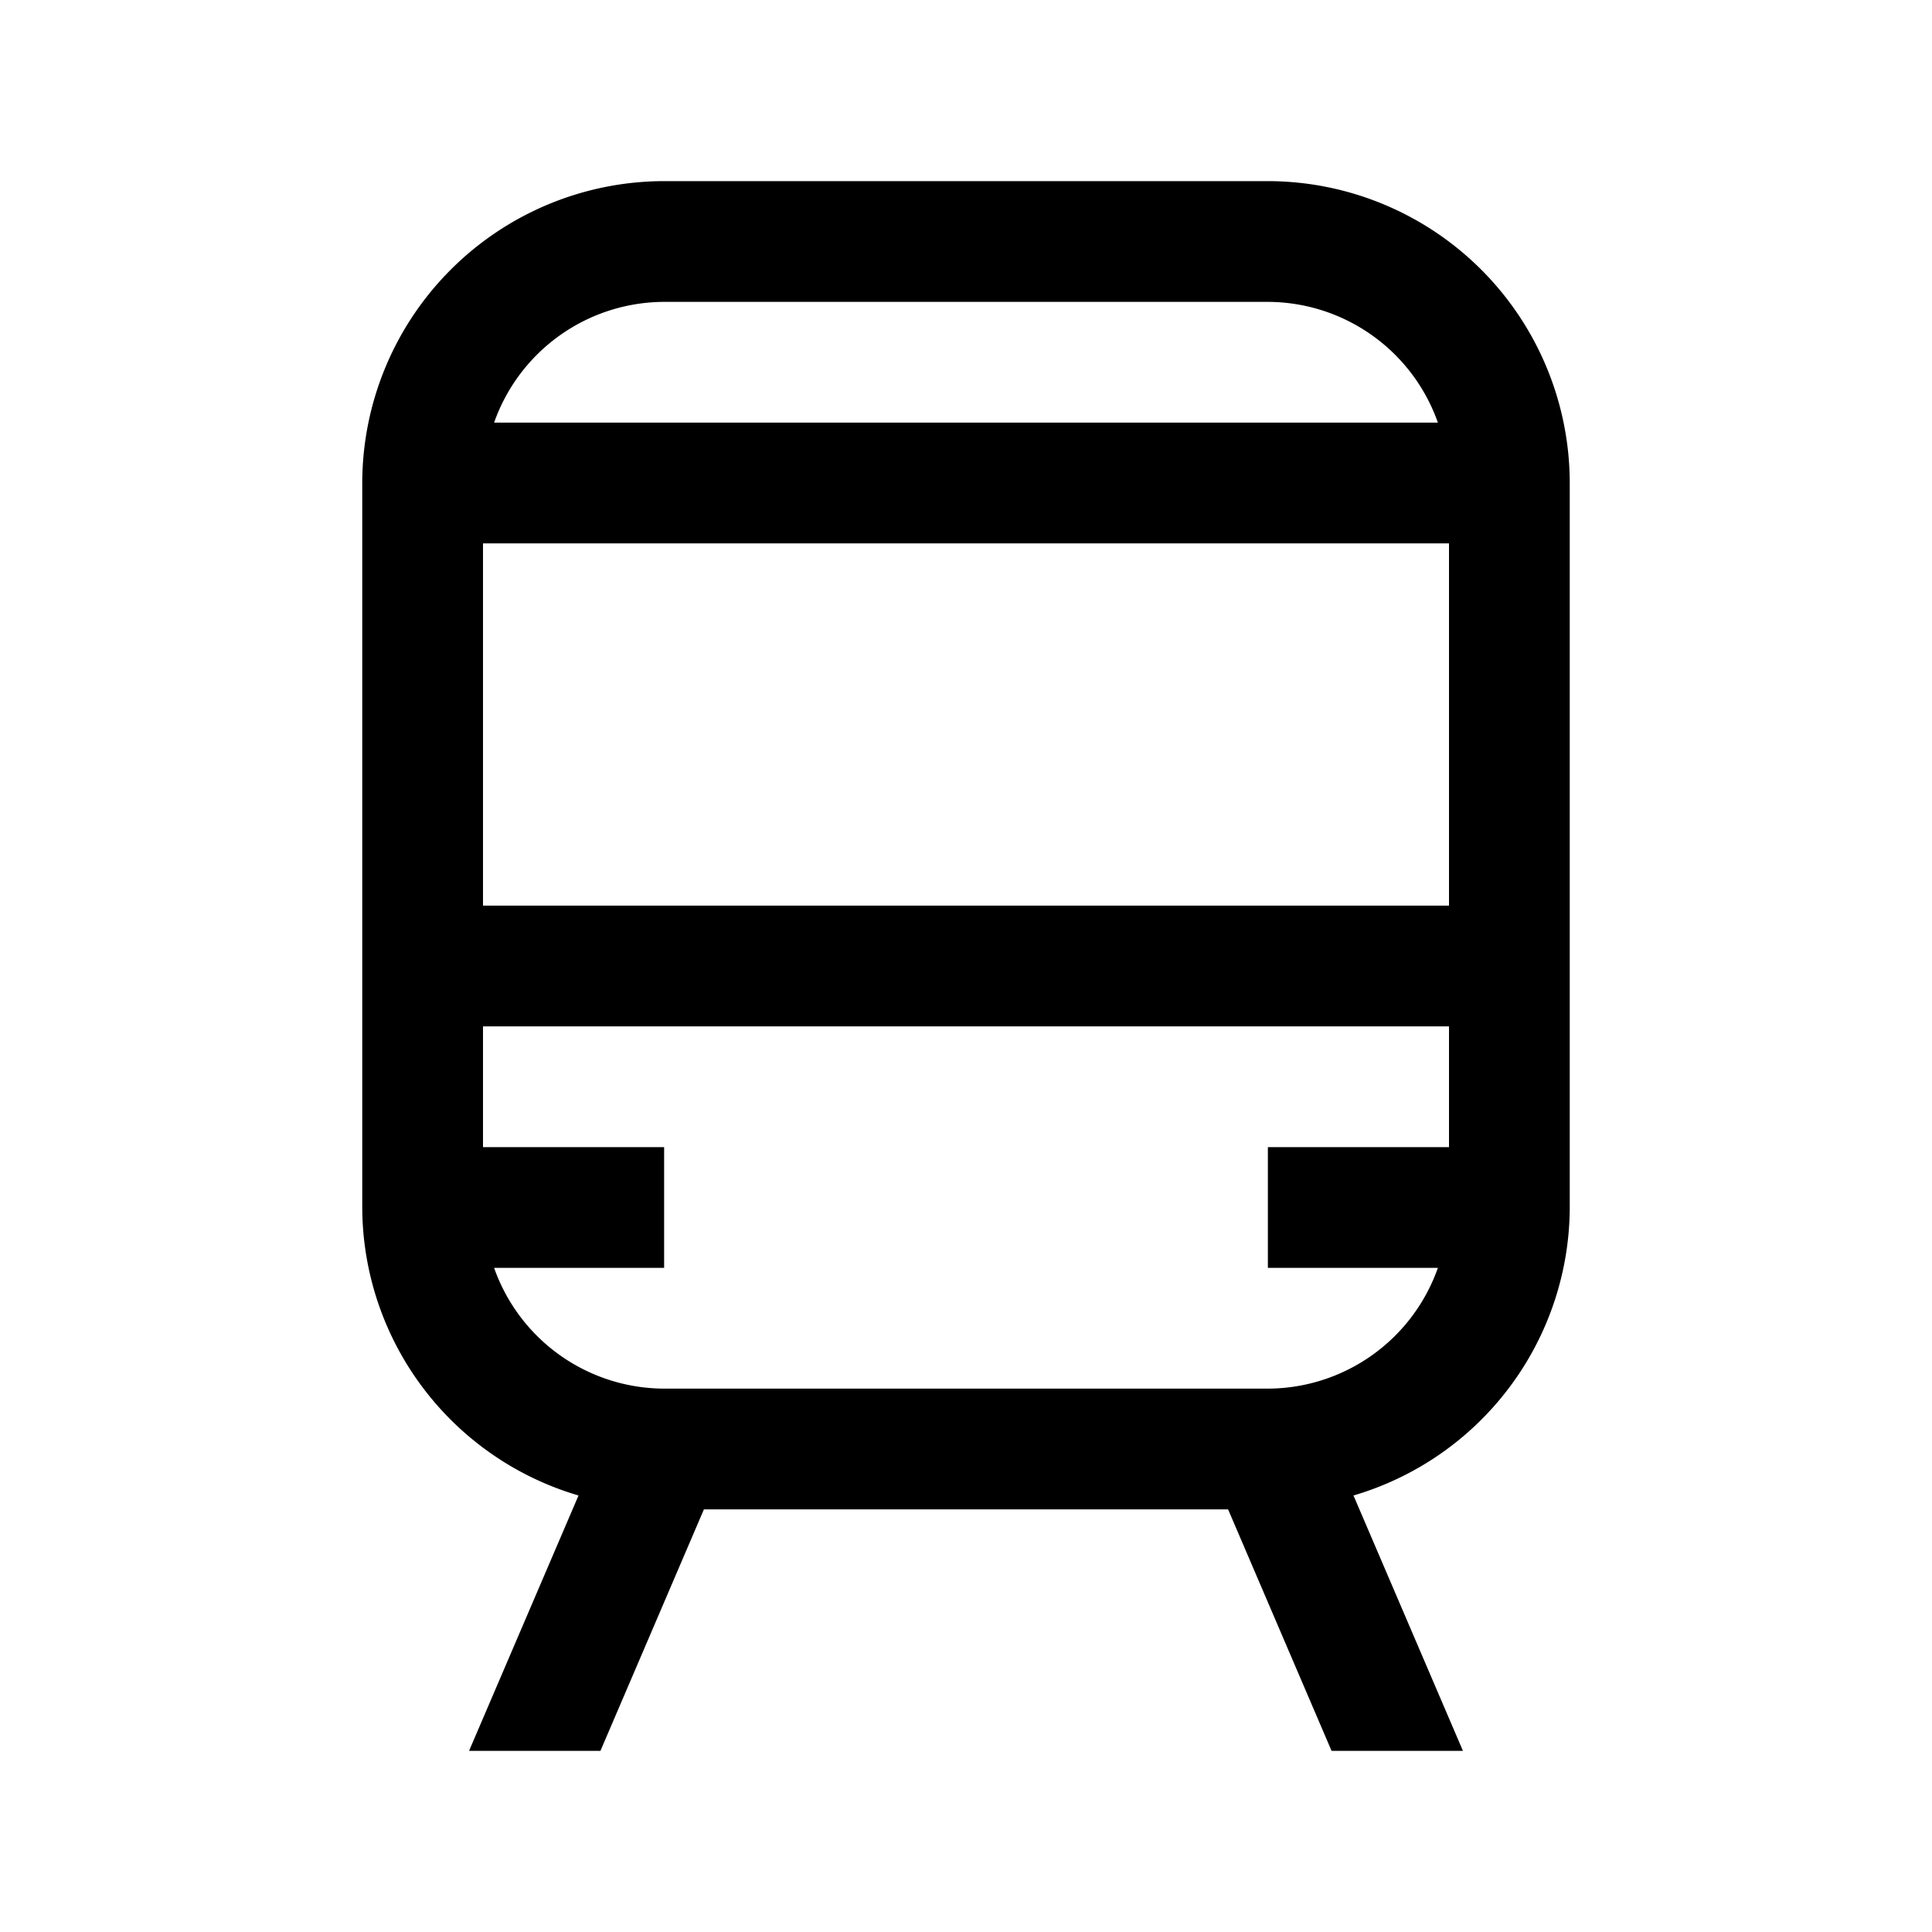 <?xml version="1.0" encoding="utf-8"?>
<!-- Generator: www.svgicons.com -->
<svg xmlns="http://www.w3.org/2000/svg" width="800" height="800" viewBox="0 0 32 32">
<path fill="currentColor" d="M21 3H11a5.006 5.006 0 0 0-5 5v12a4.99 4.99 0 0 0 3.582 4.77L7.769 29h2.176l1.714-4h8.682l1.714 4h2.176l-1.813-4.23A4.99 4.99 0 0 0 26 20V8a5.006 5.006 0 0 0-5-5M11 5h10a2.995 2.995 0 0 1 2.816 2H8.184A2.995 2.995 0 0 1 11 5m13 14h-3v2h2.816A2.995 2.995 0 0 1 21 23H11a2.995 2.995 0 0 1-2.816-2H11v-2H8v-2h16Zm0-4H8V9h16Z"/>
</svg>